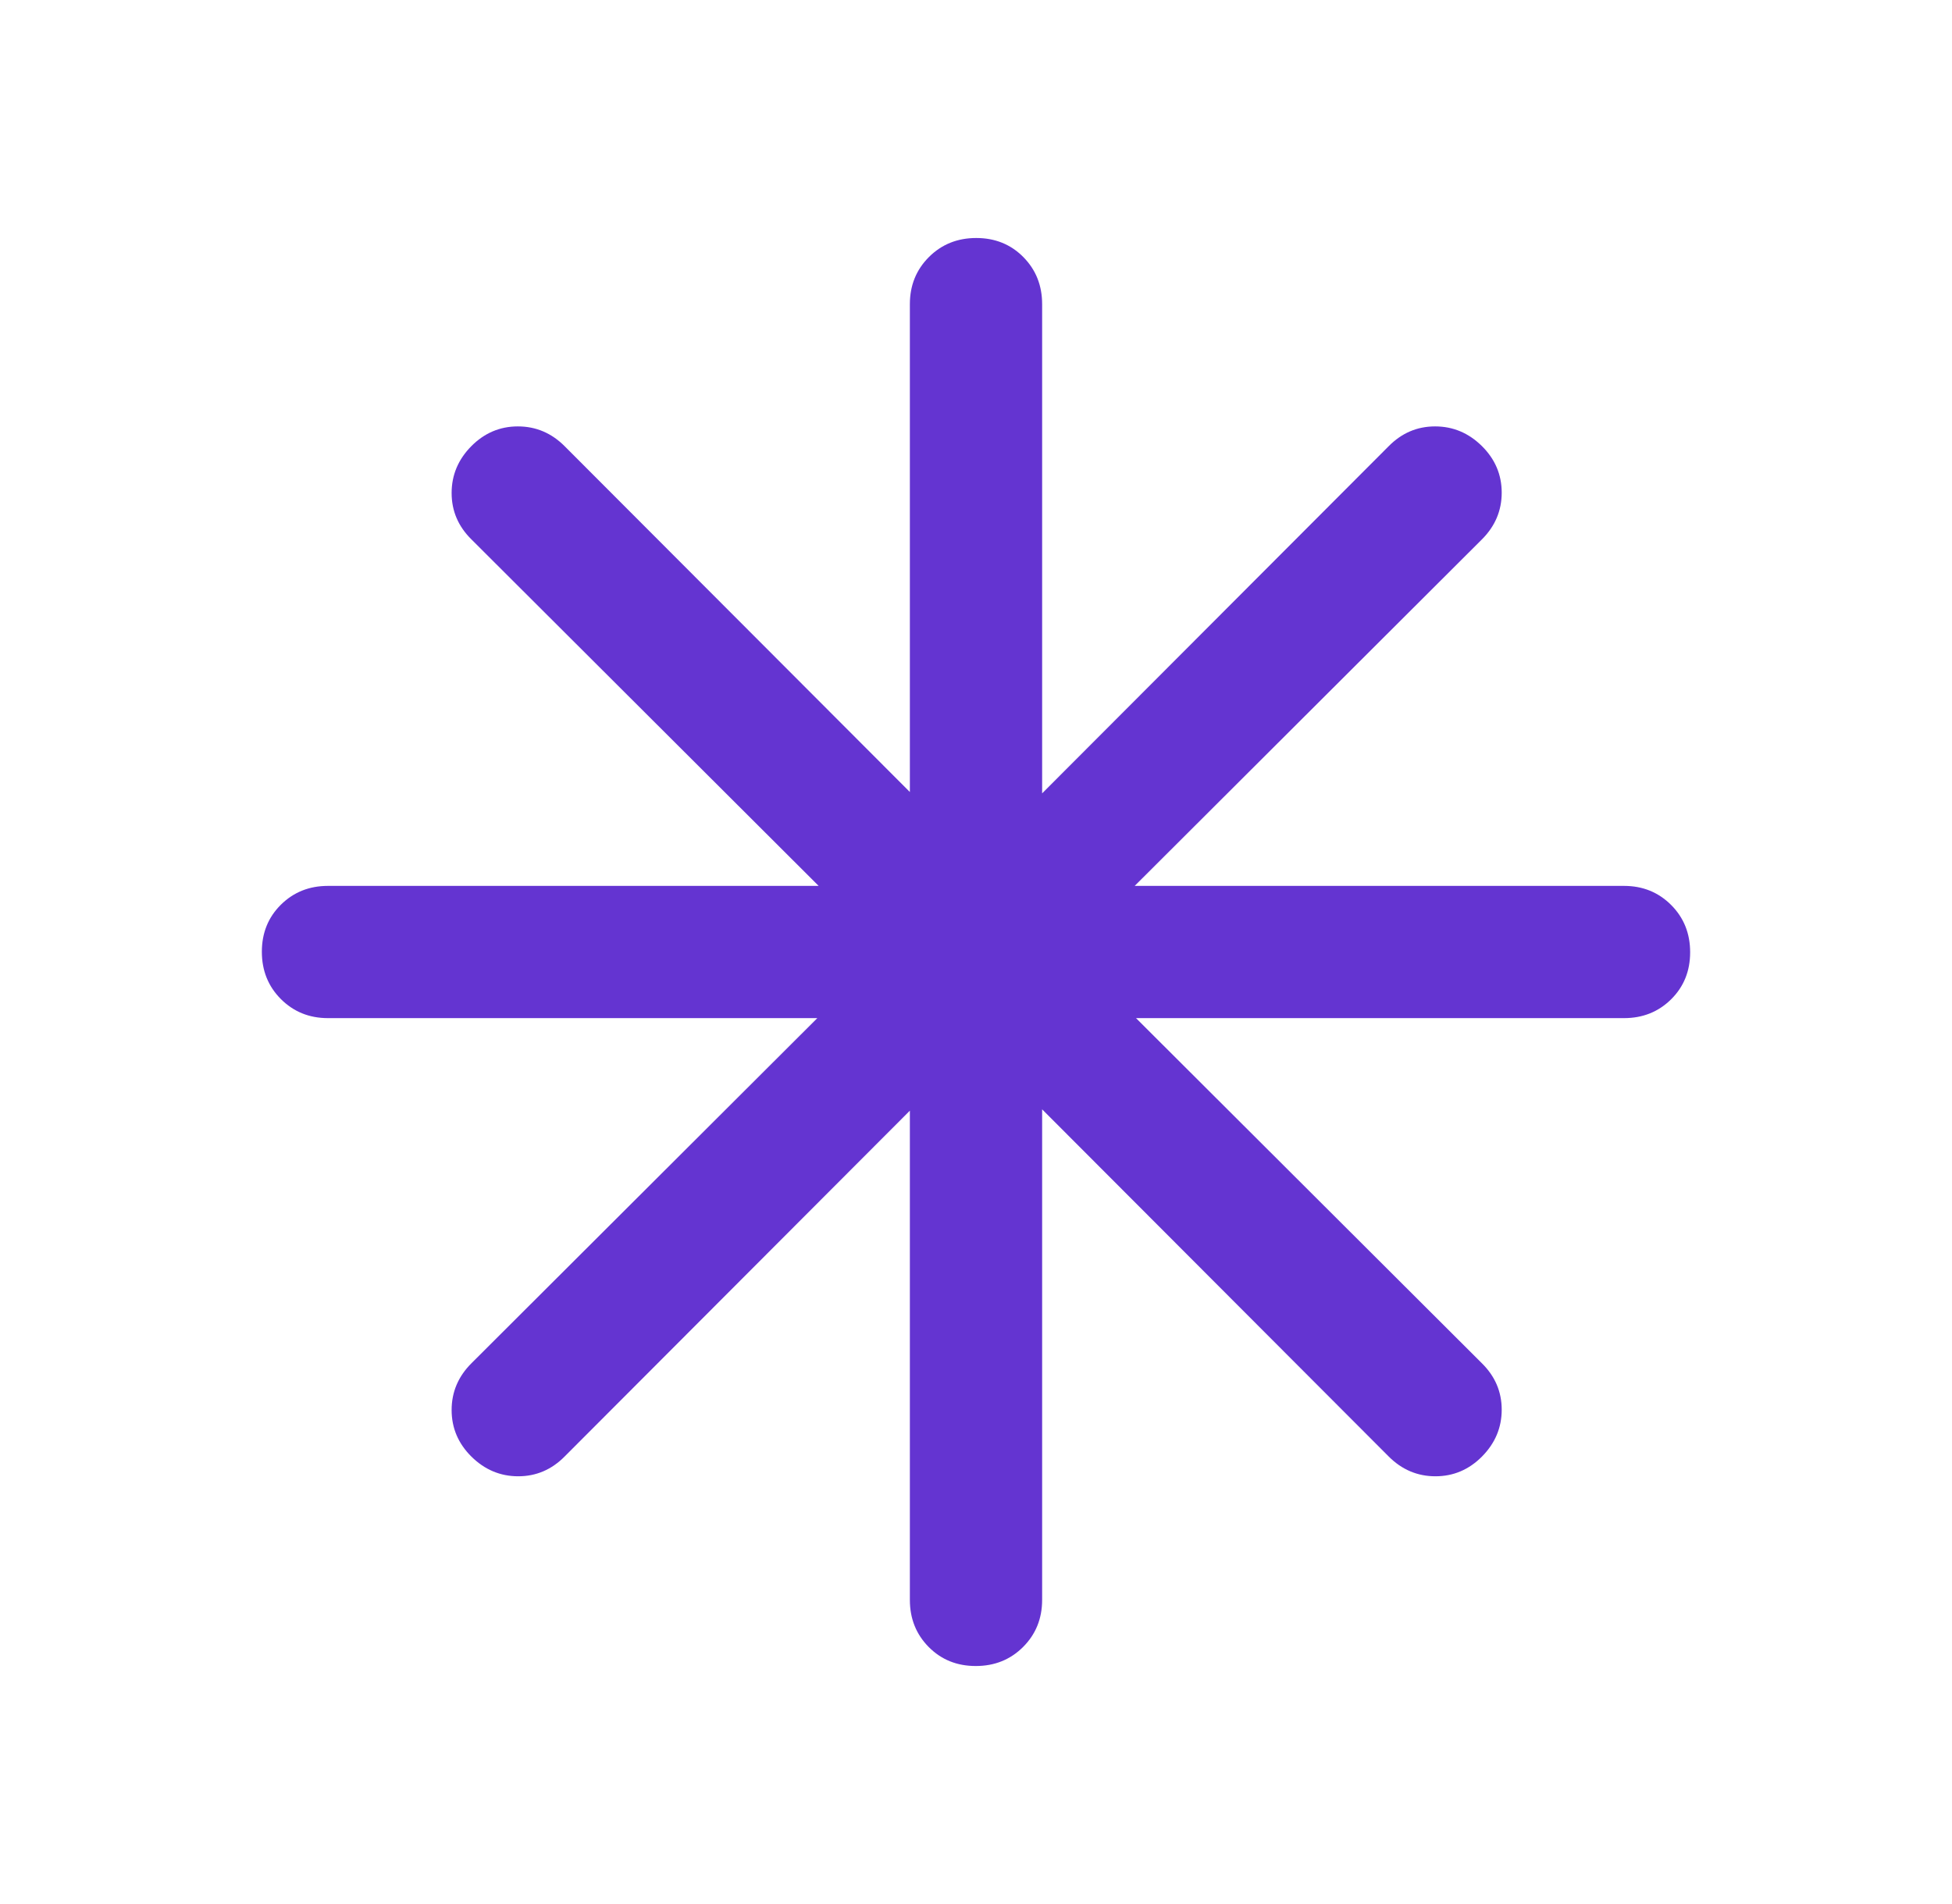 <svg width="41" height="40" viewBox="0 0 41 40" fill="none" xmlns="http://www.w3.org/2000/svg">
<path d="M20.495 35C20.1 35 19.771 34.867 19.507 34.601C19.243 34.334 19.111 34.005 19.111 33.611V23.333L11.861 30.597C11.587 30.875 11.261 31.014 10.885 31.014C10.508 31.014 10.181 30.876 9.903 30.602C9.625 30.327 9.486 30 9.486 29.622C9.486 29.244 9.625 28.916 9.903 28.639L17.167 21.389H6.889C6.495 21.389 6.166 21.255 5.899 20.988C5.633 20.721 5.5 20.39 5.5 19.995C5.5 19.6 5.633 19.271 5.899 19.007C6.166 18.743 6.495 18.611 6.889 18.611H17.195L9.903 11.333C9.625 11.059 9.486 10.734 9.486 10.357C9.486 9.98 9.624 9.653 9.898 9.375C10.173 9.097 10.5 8.958 10.877 8.958C11.256 8.958 11.584 9.097 11.861 9.375L19.111 16.639V6.389C19.111 5.995 19.245 5.666 19.512 5.399C19.779 5.133 20.11 5 20.505 5C20.9 5 21.229 5.133 21.493 5.399C21.757 5.666 21.889 5.995 21.889 6.389V16.667L29.167 9.375C29.441 9.097 29.766 8.958 30.143 8.958C30.52 8.958 30.847 9.096 31.125 9.37C31.403 9.645 31.542 9.972 31.542 10.35C31.542 10.728 31.403 11.056 31.125 11.333L23.833 18.611H34.111C34.505 18.611 34.834 18.745 35.101 19.012C35.367 19.279 35.5 19.61 35.5 20.005C35.5 20.4 35.367 20.729 35.101 20.993C34.834 21.257 34.505 21.389 34.111 21.389H23.861L31.125 28.639C31.403 28.913 31.542 29.238 31.542 29.615C31.542 29.992 31.404 30.319 31.13 30.597C30.855 30.875 30.528 31.014 30.15 31.014C29.772 31.014 29.444 30.875 29.167 30.597L21.889 23.305V33.611C21.889 34.005 21.755 34.334 21.488 34.601C21.221 34.867 20.89 35 20.495 35Z" fill="#6434D1"/>
</svg>
